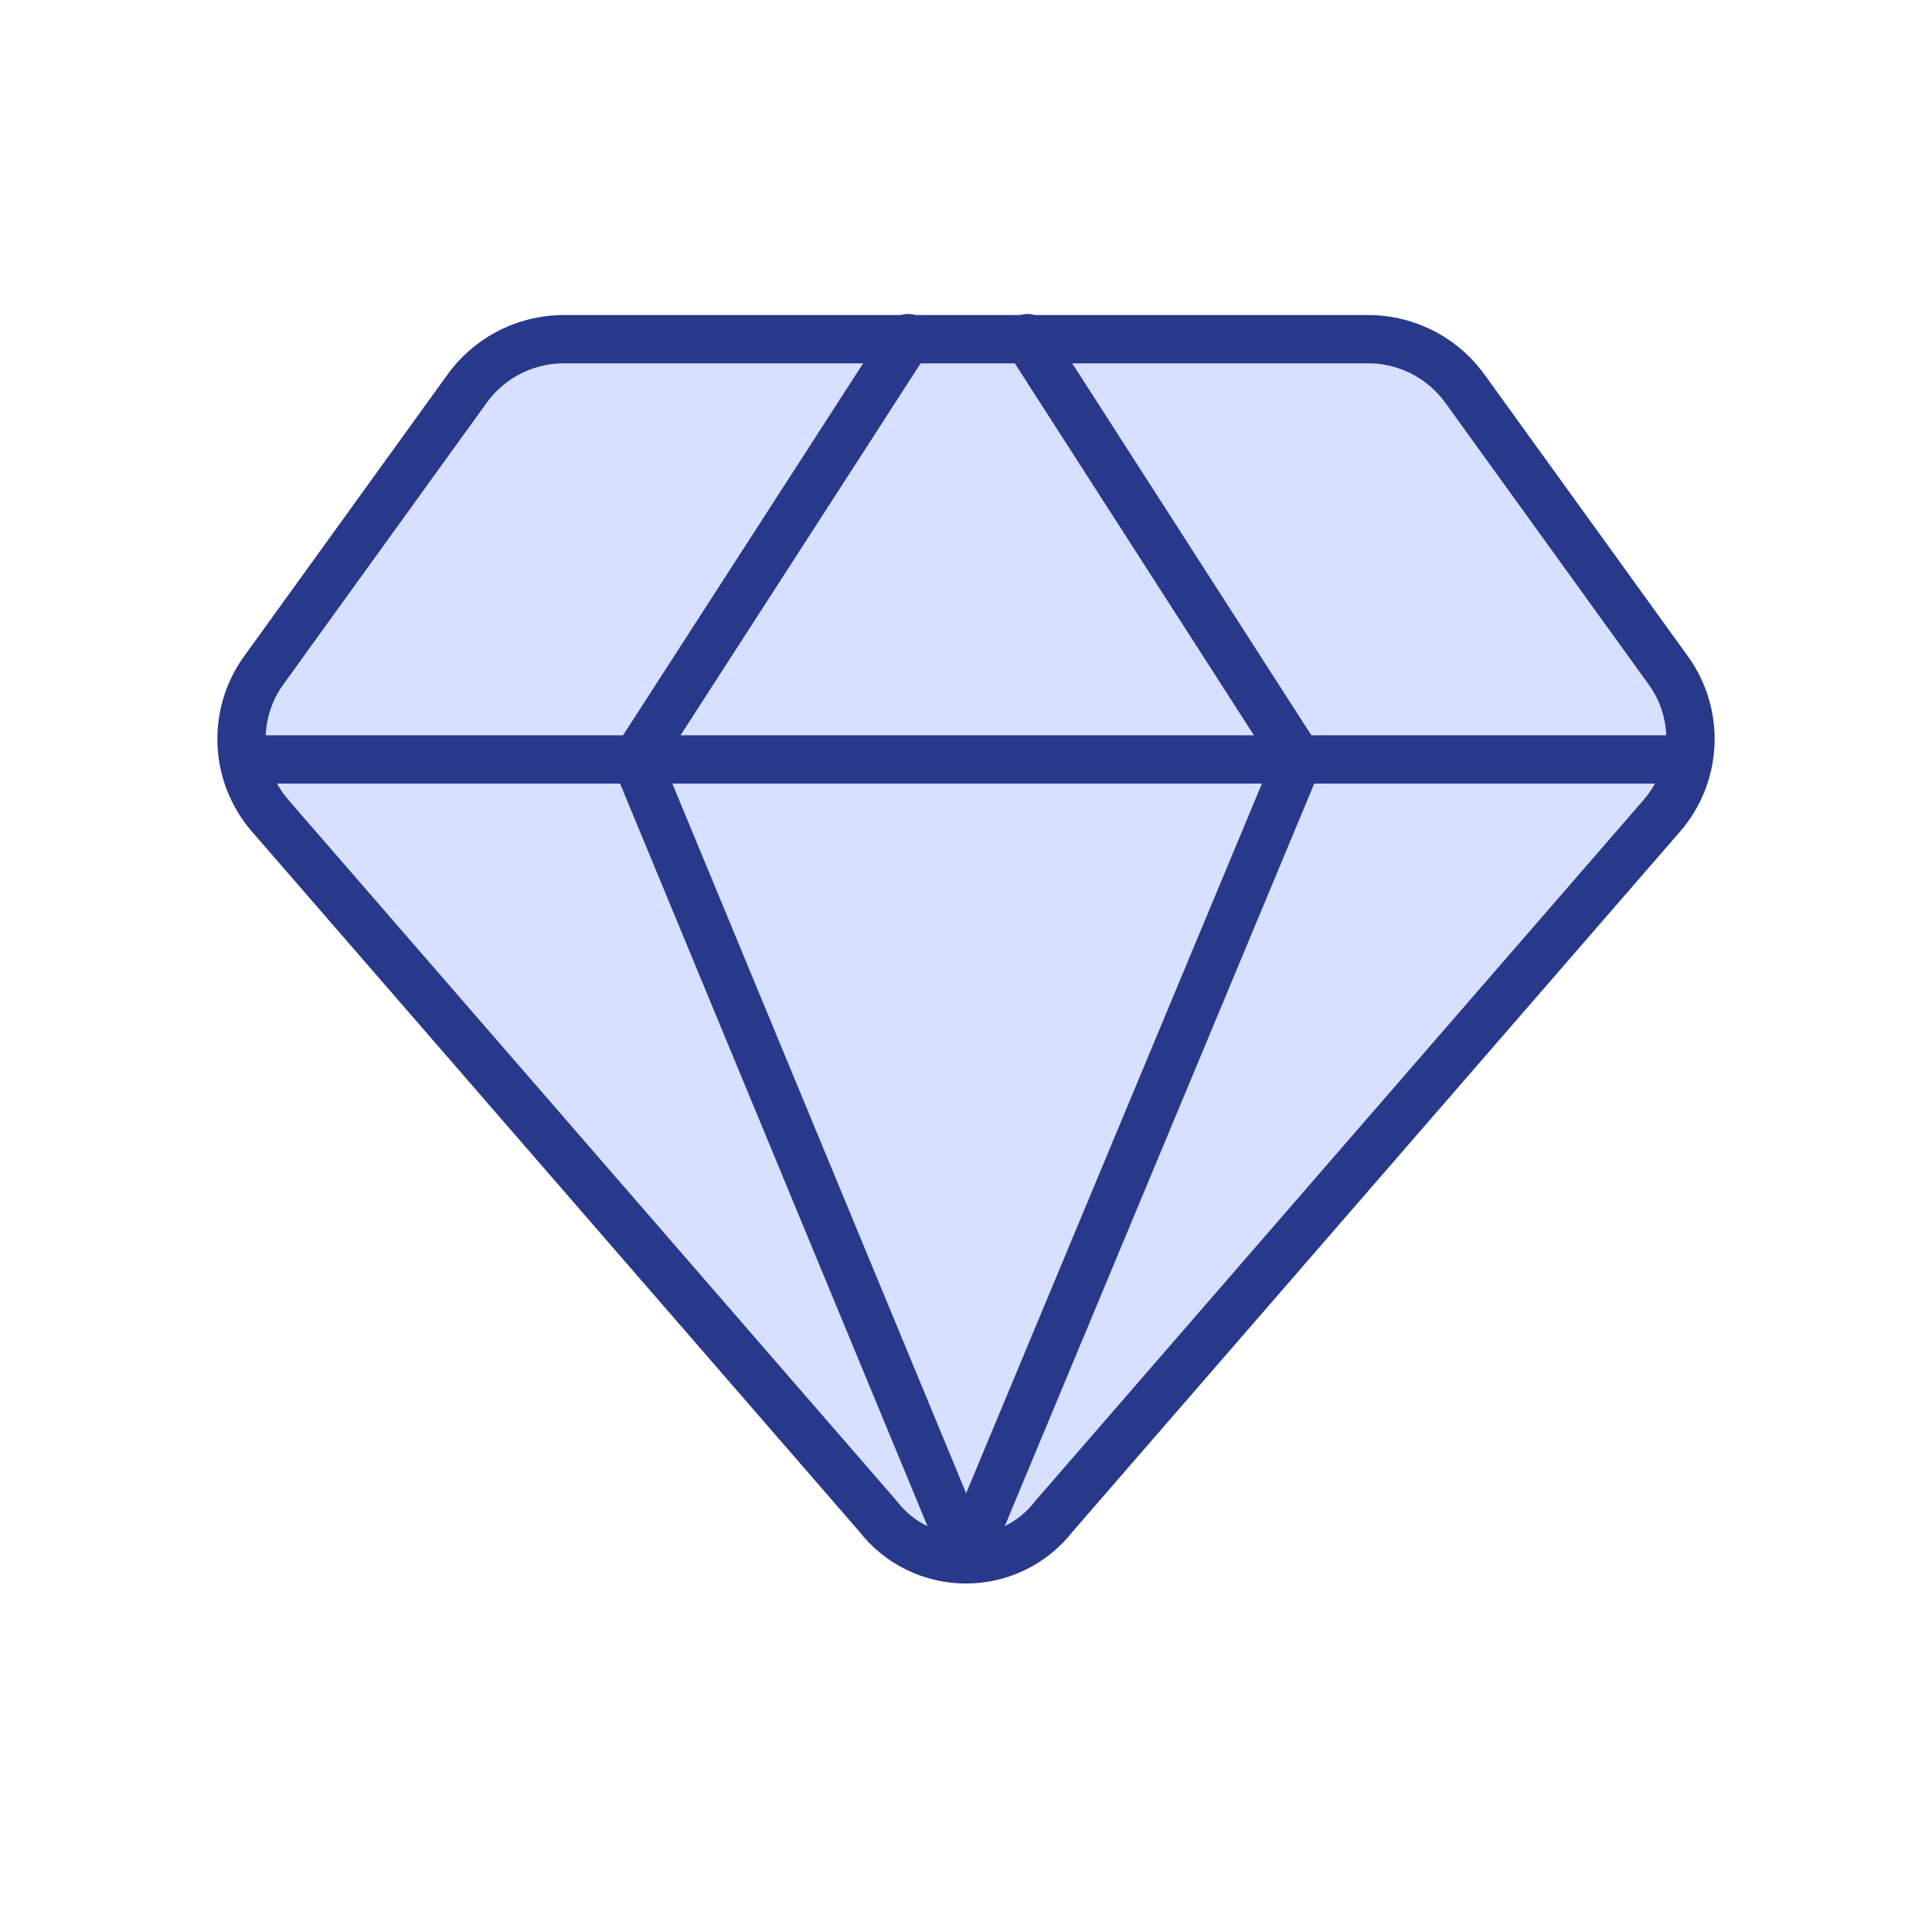 <svg width="40" height="40" viewBox="0 0 40 40" fill="none" xmlns="http://www.w3.org/2000/svg">
<rect width="40" height="40" fill="white"/>
<path d="M28.396 7.023H11.604C11.217 7.034 10.837 7.136 10.497 7.32C10.156 7.505 9.864 7.767 9.643 8.085L5.445 13.9C5.133 14.341 4.978 14.873 5.003 15.413C5.028 15.952 5.232 16.467 5.583 16.877L18.178 31.392C18.393 31.671 18.67 31.896 18.985 32.05C19.301 32.205 19.648 32.285 20 32.285C20.352 32.285 20.699 32.205 21.015 32.05C21.33 31.896 21.607 31.671 21.822 31.392L34.417 16.877C34.768 16.467 34.972 15.952 34.997 15.413C35.022 14.873 34.867 14.341 34.555 13.9L30.357 8.085C30.136 7.767 29.844 7.505 29.503 7.32C29.163 7.136 28.783 7.034 28.396 7.023Z" fill="#D7E0FF"/>
<path d="M28.396 7.023H11.604C11.217 7.034 10.837 7.136 10.497 7.32C10.156 7.505 9.864 7.767 9.643 8.085L5.445 13.9C5.133 14.341 4.978 14.873 5.003 15.413C5.028 15.952 5.232 16.467 5.583 16.877L18.178 31.392C18.393 31.671 18.67 31.896 18.985 32.05C19.301 32.205 19.648 32.285 20 32.285C20.352 32.285 20.699 32.205 21.015 32.05C21.33 31.896 21.607 31.671 21.822 31.392L34.417 16.877C34.768 16.467 34.972 15.952 34.997 15.413C35.022 14.873 34.867 14.341 34.555 13.9L30.357 8.085C30.136 7.767 29.844 7.505 29.503 7.32C29.163 7.136 28.783 7.034 28.396 7.023Z" stroke="#28398B" stroke-linecap="round" stroke-linejoin="round"/>
<path d="M18.803 7L13.172 15.723L20.003 32.223" stroke="#28398B" stroke-linecap="round" stroke-linejoin="round"/>
<path d="M21.269 7L26.877 15.723L20 32.223" stroke="#28398B" stroke-linecap="round" stroke-linejoin="round"/>
<path d="M5.047 15.723H34.955" stroke="#28398B" stroke-linecap="round" stroke-linejoin="round"/>
</svg>
